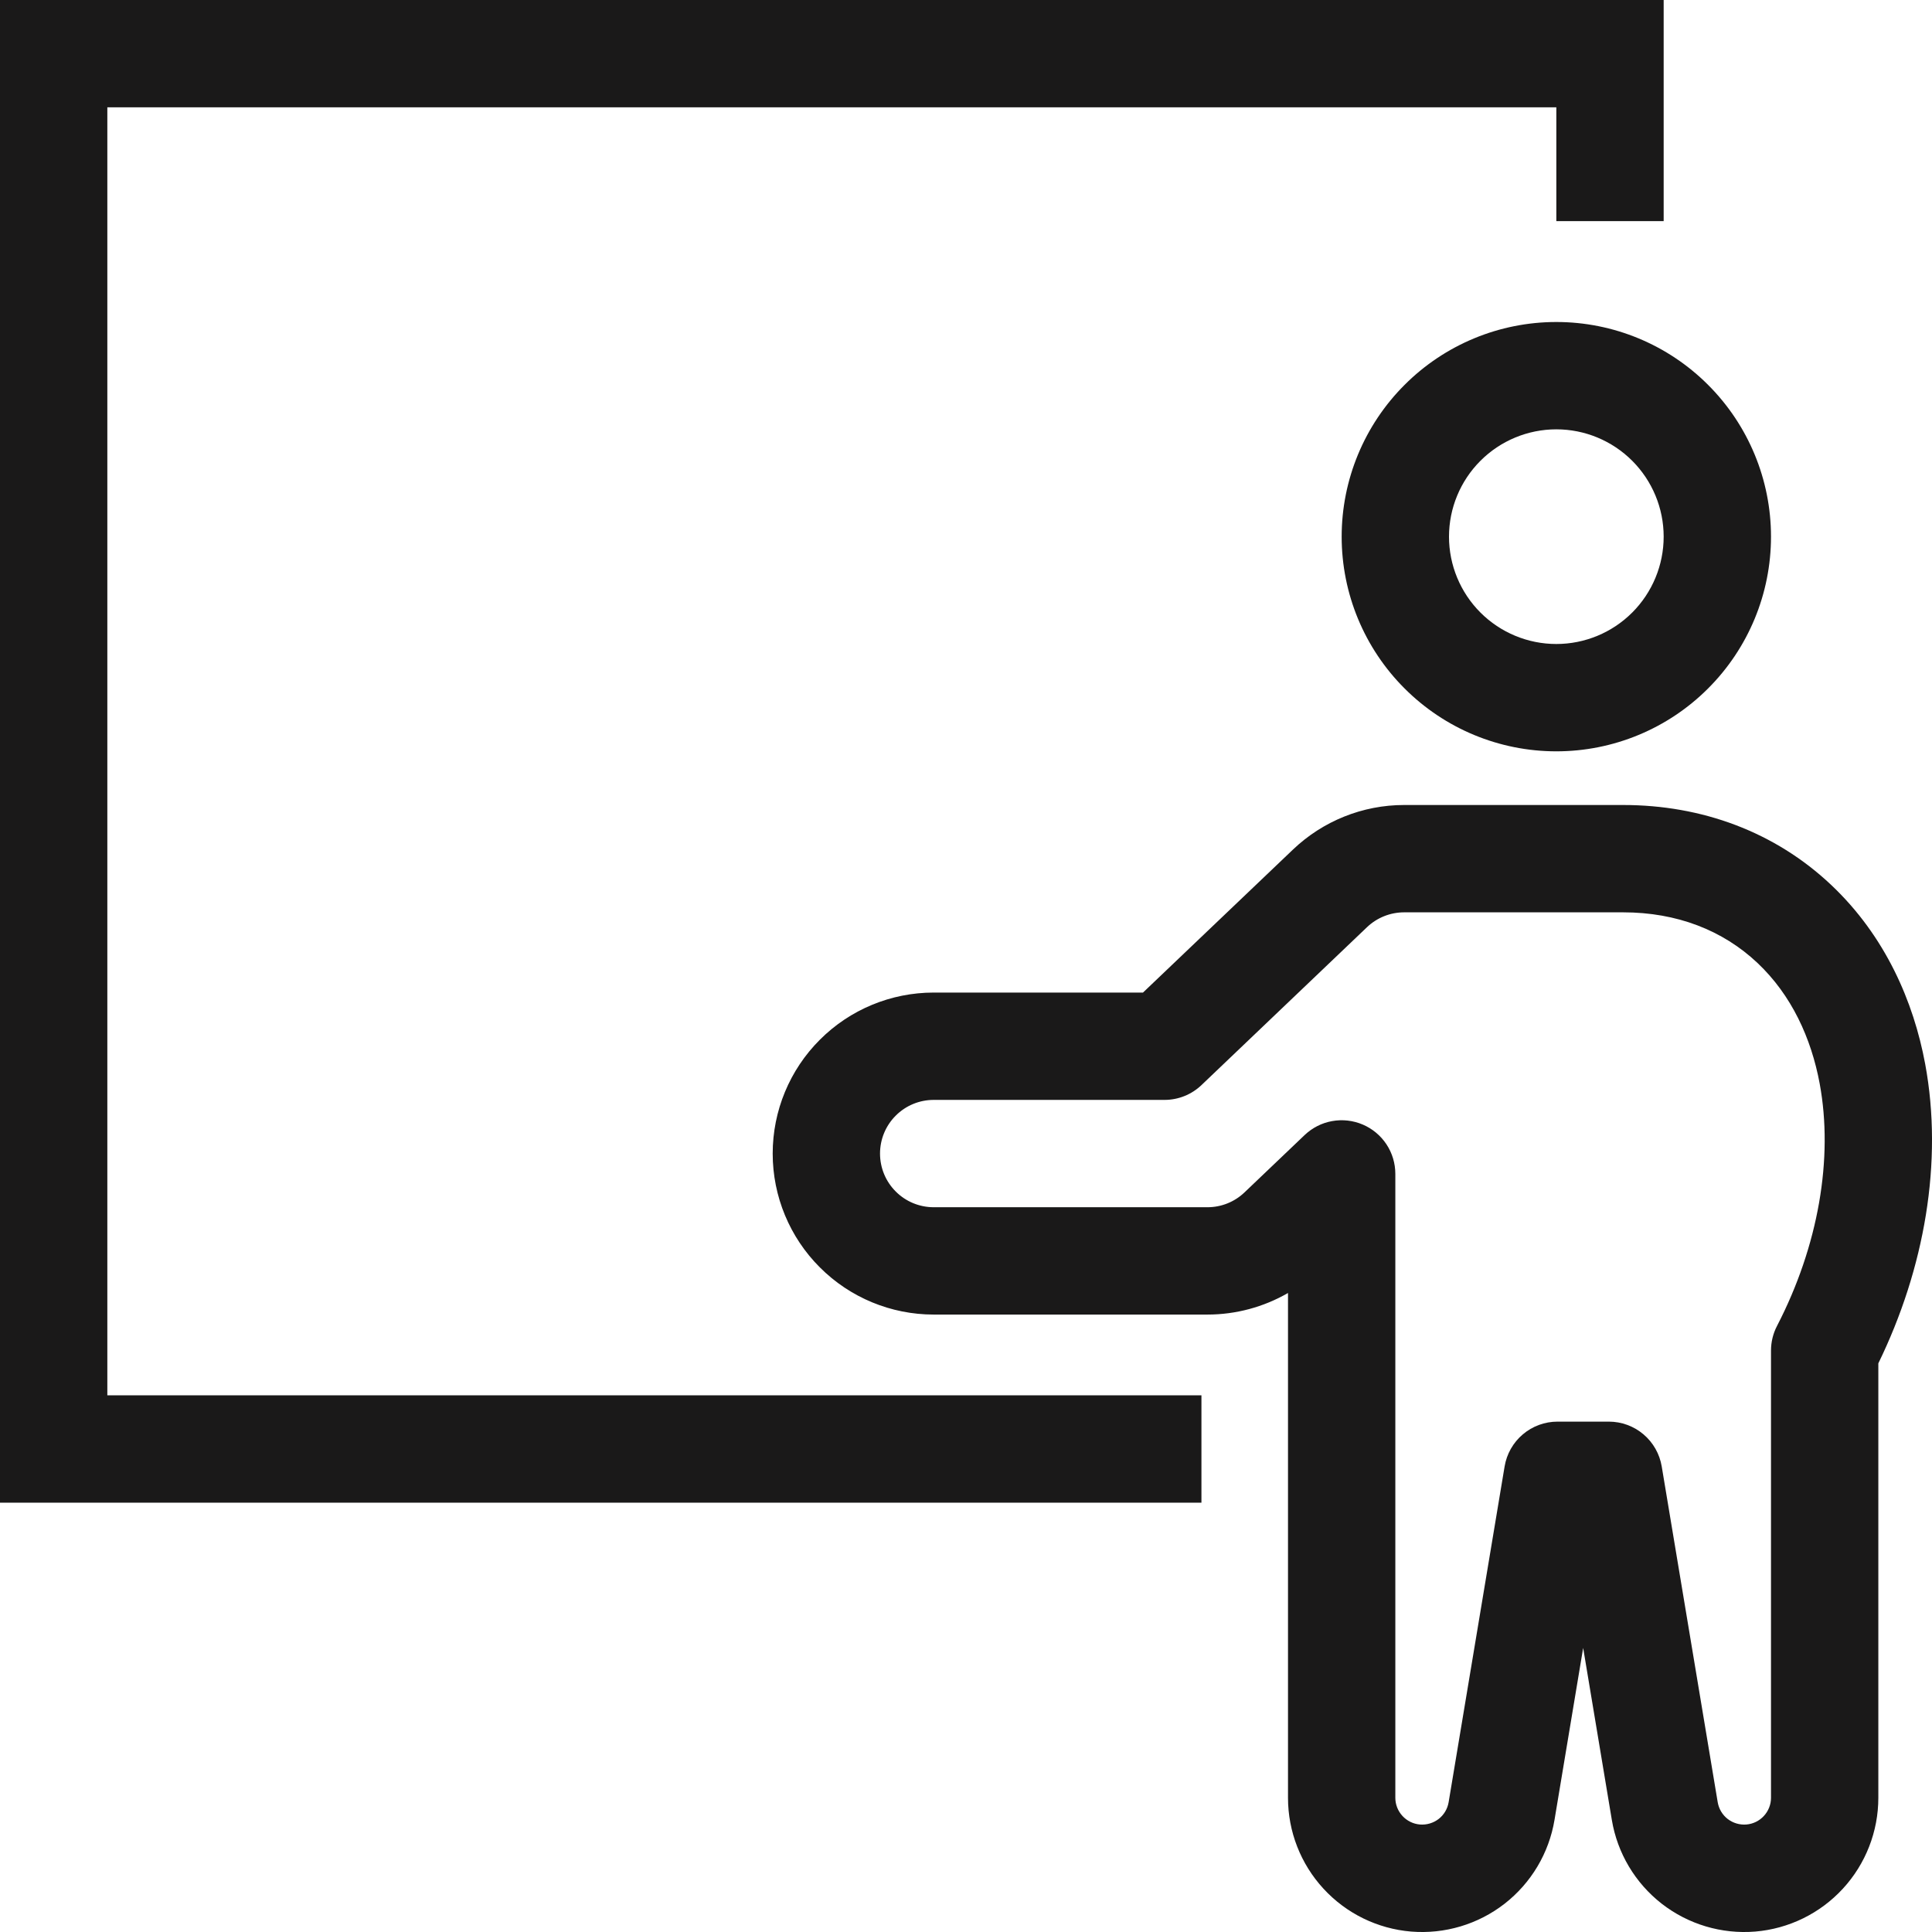 <?xml version="1.0" encoding="UTF-8"?>
<svg width="36px" height="36px" viewBox="0 0 36 36" version="1.1" xmlns="http://www.w3.org/2000/svg" xmlns:xlink="http://www.w3.org/1999/xlink">
    <title>hands on training</title>
    <g id="Page-1" stroke="none" stroke-width="1" fill="none" fill-rule="evenodd">
        <g id="extras" transform="translate(-254, -770)" fill="#1A1919">
            <path d="M284.245,785 C285.709,785 287.072,785.498 288.122,786.49 C289.132,787.444 289.658,788.667 289.873,789.826 C290.211,791.648 289.861,793.639 289,795.404 L289,803.5 C289,804.127 288.764,804.732 288.339,805.193 C287.914,805.655 287.331,805.94 286.706,805.992 C286.081,806.043 285.459,805.858 284.964,805.473 C284.469,805.087 284.137,804.53 284.034,803.911 L283.5,800.707 L282.966,803.911 C282.863,804.53 282.531,805.087 282.036,805.473 C281.541,805.858 280.919,806.043 280.294,805.992 C279.668,805.94 279.086,805.655 278.661,805.193 C278.236,804.732 278,804.127 278,803.5 L278,794.093 C277.544,794.356 277.027,794.495 276.5,794.495 L271.398,794.495 C270.602,794.495 269.839,794.179 269.277,793.616 C268.714,793.054 268.398,792.291 268.398,791.495 C268.398,790.699 268.714,789.936 269.277,789.374 C269.839,788.811 270.602,788.495 271.398,788.495 L275.298,788.495 L278.093,785.83 C278.651,785.298 279.392,785 280.163,785 L284.245,785 Z M284.245,787 L280.164,787 C279.907,787 279.659,787.099 279.473,787.276 L276.389,790.218 C276.203,790.396 275.956,790.495 275.699,790.495 L271.398,790.495 C271.133,790.495 270.878,790.6 270.691,790.788 C270.503,790.975 270.398,791.23 270.398,791.495 C270.398,791.76 270.503,792.015 270.691,792.202 C270.878,792.39 271.133,792.495 271.398,792.495 L276.5,792.495 C276.757,792.495 277.004,792.396 277.19,792.218 L278.31,791.15 C278.452,791.015 278.63,790.924 278.822,790.89 C279.015,790.855 279.214,790.878 279.394,790.955 C279.574,791.032 279.727,791.16 279.835,791.323 C279.943,791.487 280,791.678 280,791.874 L280,803.5 C280,803.625 280.048,803.746 280.133,803.838 C280.218,803.93 280.334,803.987 280.459,803.997 C280.584,804.007 280.708,803.97 280.807,803.894 C280.906,803.817 280.972,803.706 280.993,803.582 L282.036,797.326 C282.075,797.092 282.195,796.88 282.376,796.727 C282.556,796.574 282.785,796.49 283.022,796.49 L283.978,796.49 C284.215,796.49 284.444,796.574 284.624,796.727 C284.805,796.88 284.925,797.092 284.964,797.326 L286.007,803.582 C286.028,803.706 286.094,803.817 286.193,803.894 C286.292,803.97 286.416,804.007 286.541,803.997 C286.666,803.987 286.782,803.93 286.867,803.838 C286.952,803.746 287,803.625 287,803.5 L287,795.167 C287,795.007 287.038,794.849 287.112,794.707 C287.884,793.216 288.165,791.583 287.907,790.191 C287.75,789.345 287.383,788.543 286.749,787.944 C286.102,787.333 285.244,787 284.245,787 Z M285,770 L285,774.12 L283,774.12 L283,772 L256,772 L256,796 L276.387,796 L276.387,798 L254,798 L254,770 L285,770 Z M283,776 C284.061,776 285.078,776.421 285.828,777.172 C286.579,777.922 287,778.939 287,780 C287,781.061 286.579,782.078 285.828,782.828 C285.078,783.579 284.061,784 283,784 C281.939,784 280.922,783.579 280.172,782.828 C279.421,782.078 279,781.061 279,780 C279,778.939 279.421,777.922 280.172,777.172 C280.922,776.421 281.939,776 283,776 Z M283,778 C282.47,778 281.961,778.211 281.586,778.586 C281.211,778.961 281,779.47 281,780 C281,780.53 281.211,781.039 281.586,781.414 C281.961,781.789 282.47,782 283,782 C283.53,782 284.039,781.789 284.414,781.414 C284.789,781.039 285,780.53 285,780 C285,779.47 284.789,778.961 284.414,778.586 C284.039,778.211 283.53,778 283,778 Z" id="hands-on-training"></path>
        </g>
    </g>
</svg>
